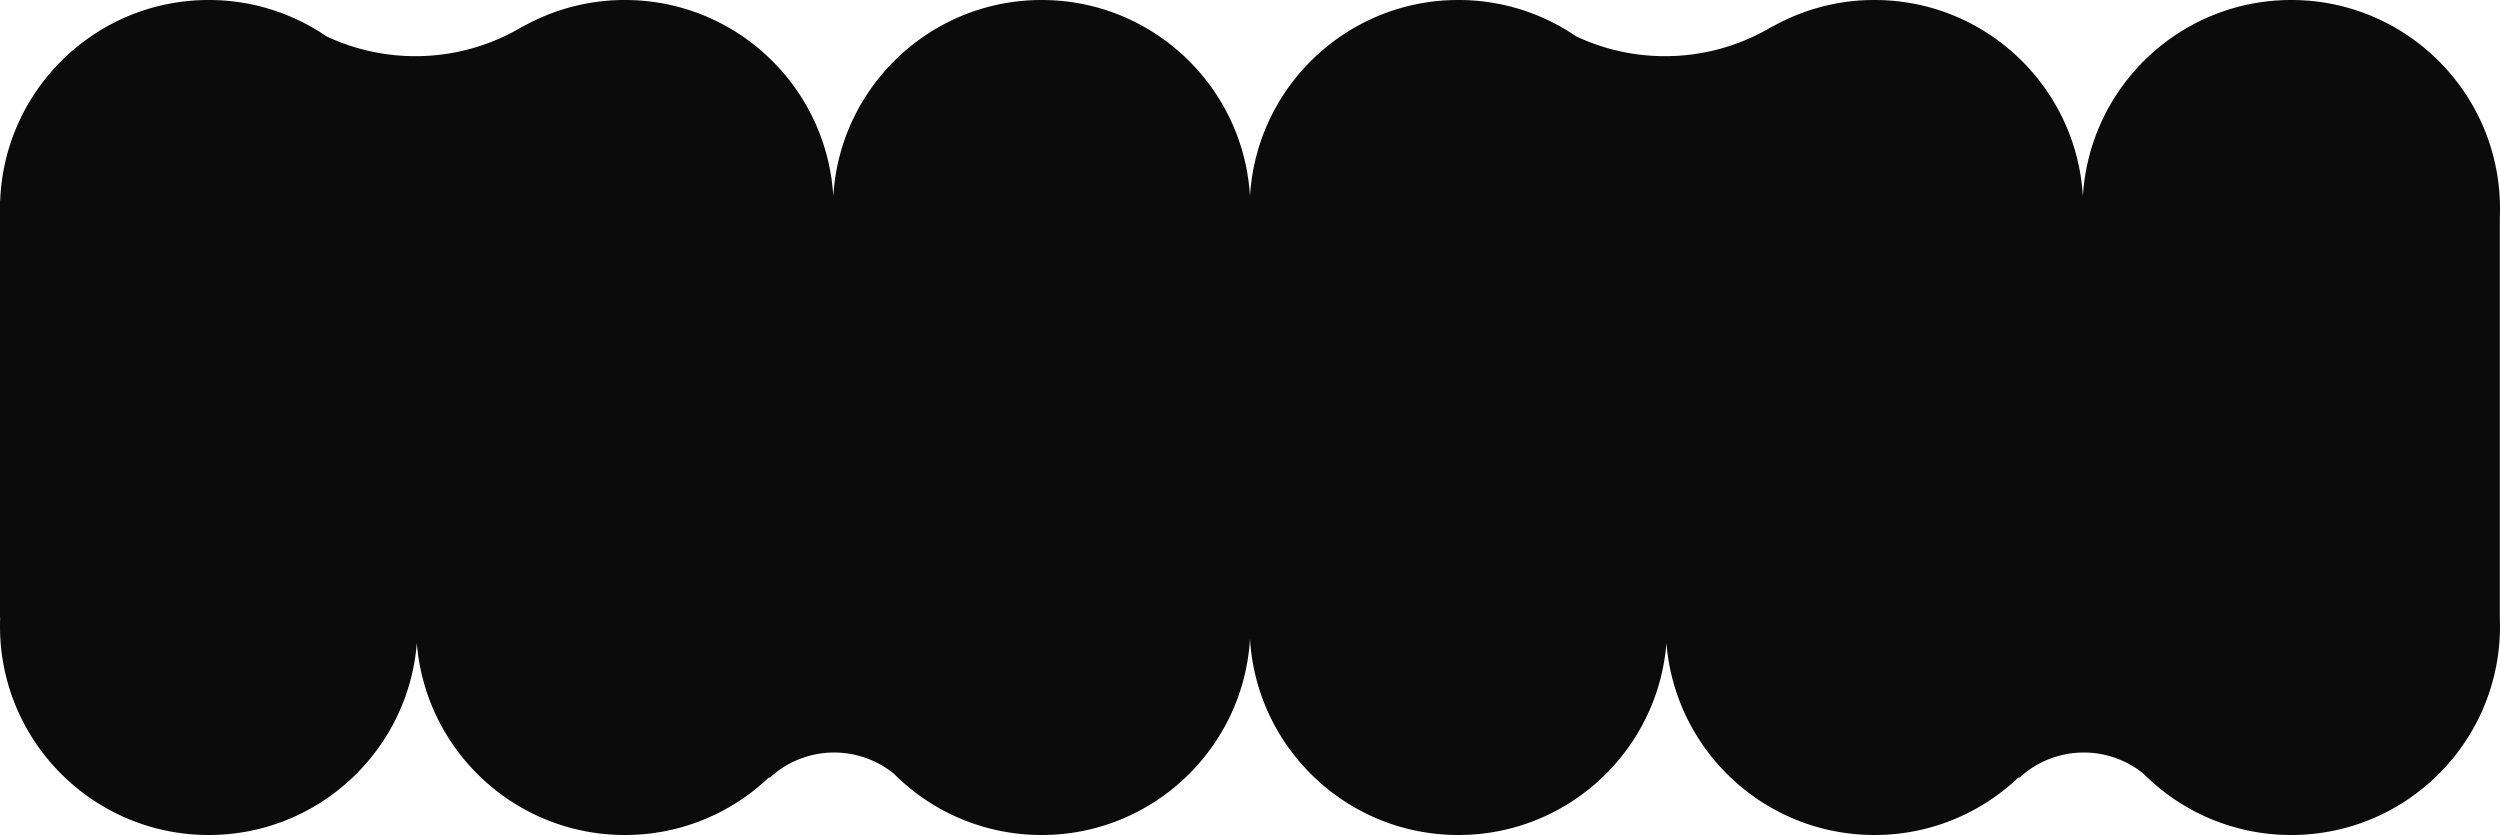 <?xml version="1.0" encoding="UTF-8"?> <svg xmlns="http://www.w3.org/2000/svg" id="Layer_1" data-name="Layer 1" viewBox="0 0 3194.9 1067.1"> <title>newgd</title> <path d="M3194.66,277.57c.14-3.58.24-7.18.24-10.8C3194.9,119.44,3075.46,0,2928.12,0c-142,0-258,111-266.27,250.89C2653.62,111,2537.55,0,2395.55,0a265.43,265.43,0,0,0-130,33.78h-.52a265.56,265.56,0,0,1-137.27,38A265.63,265.63,0,0,1,2014,46.31,265.56,265.56,0,0,0,1863.72,0c-142,0-258,110.88-266.26,250.75C1589.17,110.88,1473.13,0,1331.17,0S1073.12,111,1064.9,250.89C1056.68,111,940.61,0,798.6,0a265.43,265.43,0,0,0-130,33.78h-.52a265.53,265.53,0,0,1-137.26,38A265.64,265.64,0,0,1,417,46.31,265.55,265.55,0,0,0,266.78,0C123,0,5.77,113.78.23,256.22H0V789.53H.24c-.15,3.59-.24,7.18-.24,10.8C0,947.66,119.44,1067.1,266.78,1067.1c140.11,0,255-108,265.91-245.31,10.93,137.3,125.8,245.31,265.91,245.31a265.8,265.8,0,0,0,183.68-73.32h1.59a121.13,121.13,0,0,1,158.56-4.95,265.89,265.89,0,0,0,188.74,78.27c141.92,0,257.93-110.82,266.28-250.63,8.34,139.81,124.36,250.63,266.27,250.63,140.11,0,255-108,265.92-245.31,10.93,137.3,125.8,245.31,265.91,245.31a265.83,265.83,0,0,0,183.68-73.32h1.59a121.13,121.13,0,0,1,158.56-4.95,265.89,265.89,0,0,0,188.74,78.27c147.34,0,266.78-119.44,266.78-266.77,0-3.62-.1-7.21-.24-10.8Z" fill="#0b0b0b"></path> </svg> 